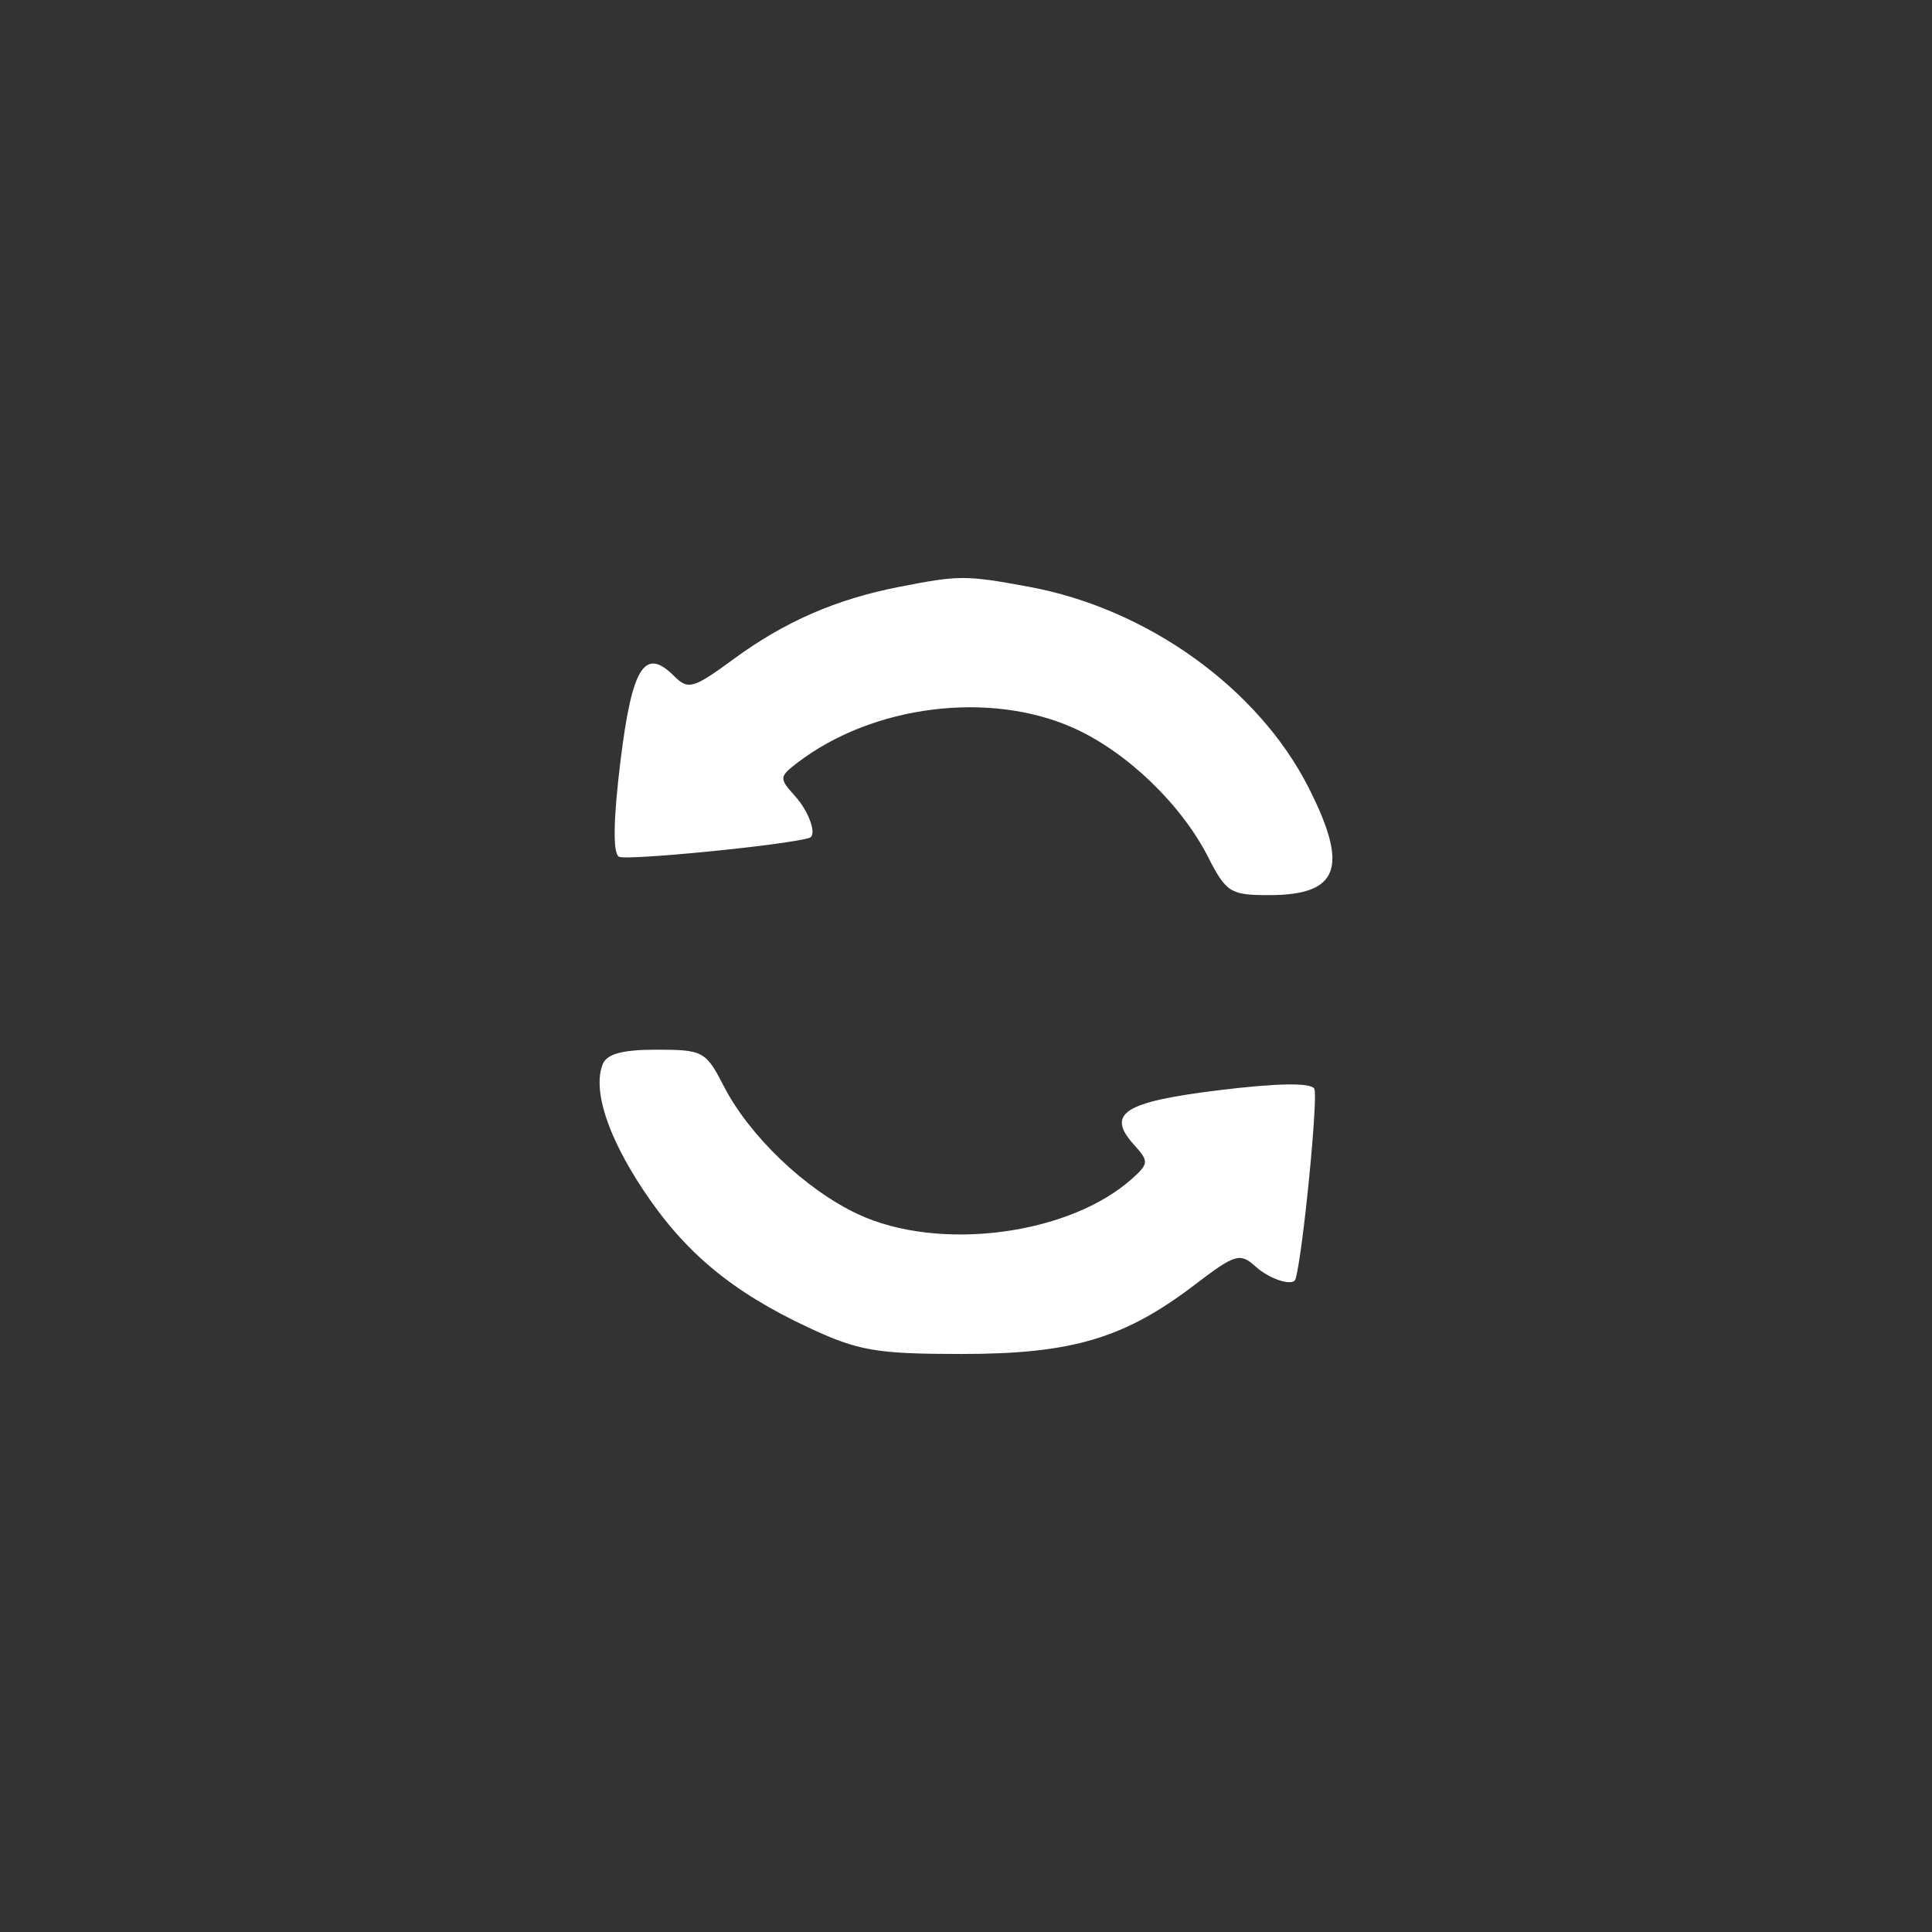 <svg version="1.1" xmlns="http://www.w3.org/2000/svg" xmlns:xlink="http://www.w3.org/1999/xlink" width="200" height="200" viewBox="0,0,256,256"><rect x="0" y="0" width="256" height="256" fill="#333333" stroke="none"/><g fill="#FFFFFF" fill-rule="evenodd" stroke="none" stroke-width="1" stroke-linecap="butt" stroke-linejoin="miter" stroke-miterlimit="10" stroke-dasharray="" stroke-dashoffset="0" font-family="none" font-weight="none" font-size="none" text-anchor="none" style="mix-blend-mode: normal"><g transform="translate(0.041,0.849) scale(1.28,1.28)"><path d="M93.004,60.099c-6.492,1.272 -11.821,3.596 -17.062,7.444c-4.208,3.088 -4.732,3.239 -6.192,1.779c-3.04,-3.041 -4.348,-0.97 -5.55,8.788c-0.741,6.024 -0.8,9.519 -0.167,9.91c0.708,0.438 17.307,-1.198 19.717,-1.943c0.831,-0.257 -0.007,-2.703 -1.487,-4.339c-1.653,-1.827 -1.641,-1.991 0.25,-3.441c7.785,-5.965 19.881,-7.49 28.576,-3.603c5.478,2.448 11.136,7.866 13.925,13.333c1.885,3.696 2.325,3.973 6.306,3.973c7.263,0 8.315,-2.84 4.119,-11.121c-5.213,-10.287 -16.675,-18.527 -28.919,-20.791c-6.609,-1.221 -7.222,-1.221 -13.516,0.011M62.35,109.531c-1.027,2.676 0.514,7.426 4.225,13.016c4.277,6.444 9.154,10.501 17.089,14.219c5.139,2.407 7.031,2.734 15.836,2.734c11.452,0 16.869,-1.609 24.16,-7.174c4.162,-3.177 4.676,-3.332 6.266,-1.893c1.484,1.343 3.906,2.112 4.151,1.317c0.745,-2.41 2.381,-19.009 1.943,-19.717c-0.391,-0.633 -3.886,-0.574 -9.91,0.167c-9.843,1.212 -11.68,2.407 -8.723,5.675c1.509,1.667 1.497,1.92 -0.165,3.424c-6.513,5.895 -20.067,7.664 -28.465,3.717c-5.422,-2.549 -11.226,-8.098 -13.875,-13.266c-1.835,-3.579 -2.152,-3.75 -6.934,-3.75c-3.576,0 -5.179,0.438 -5.598,1.531"></path></g></g></svg>